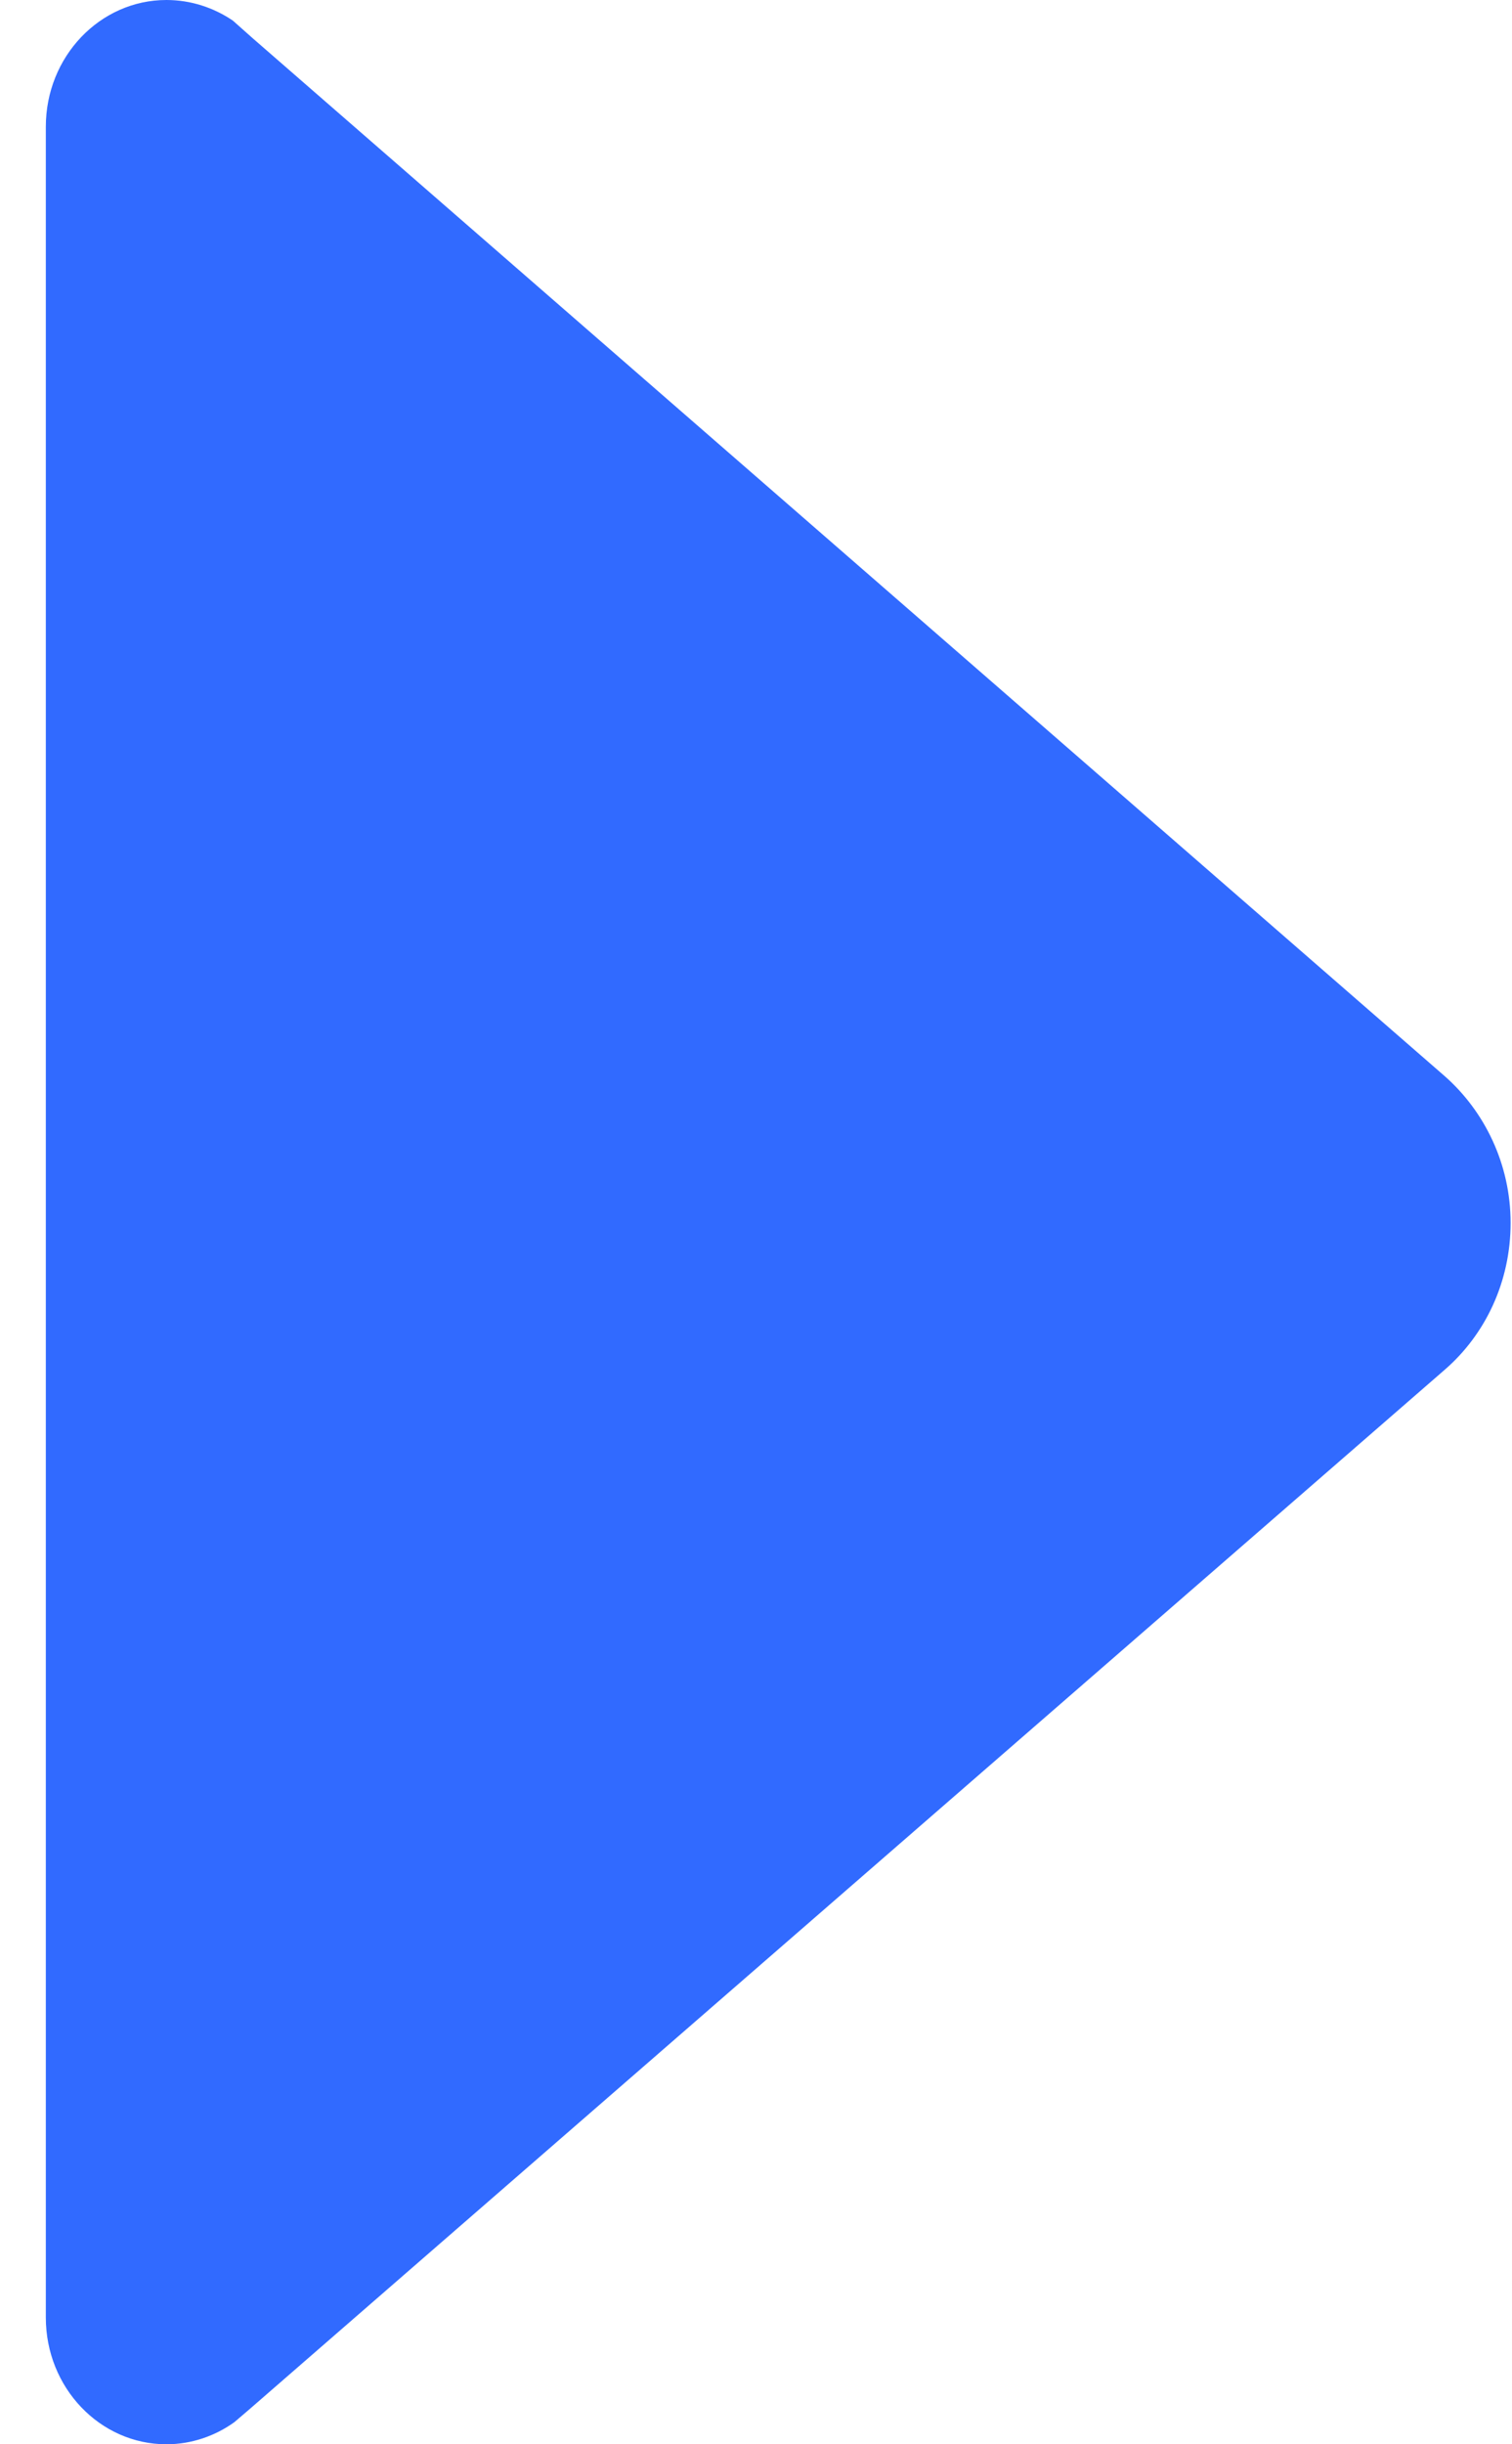 <svg xmlns="http://www.w3.org/2000/svg" width="13" height="21" viewBox="0 0 13 21" fill="none"><path d="M2.015 20.81L2.153 20.692L12.423 11.767C12.771 11.465 12.988 11.012 12.988 10.507C12.988 10.001 12.764 9.548 12.423 9.247L2.172 0.328L2.002 0.177C1.838 0.066 1.641 0 1.431 0C0.86 0 0.394 0.486 0.394 1.089V19.911C0.394 20.514 0.86 21 1.431 21C1.647 21 1.851 20.928 2.015 20.81Z" fill="#316AFF"></path></svg>